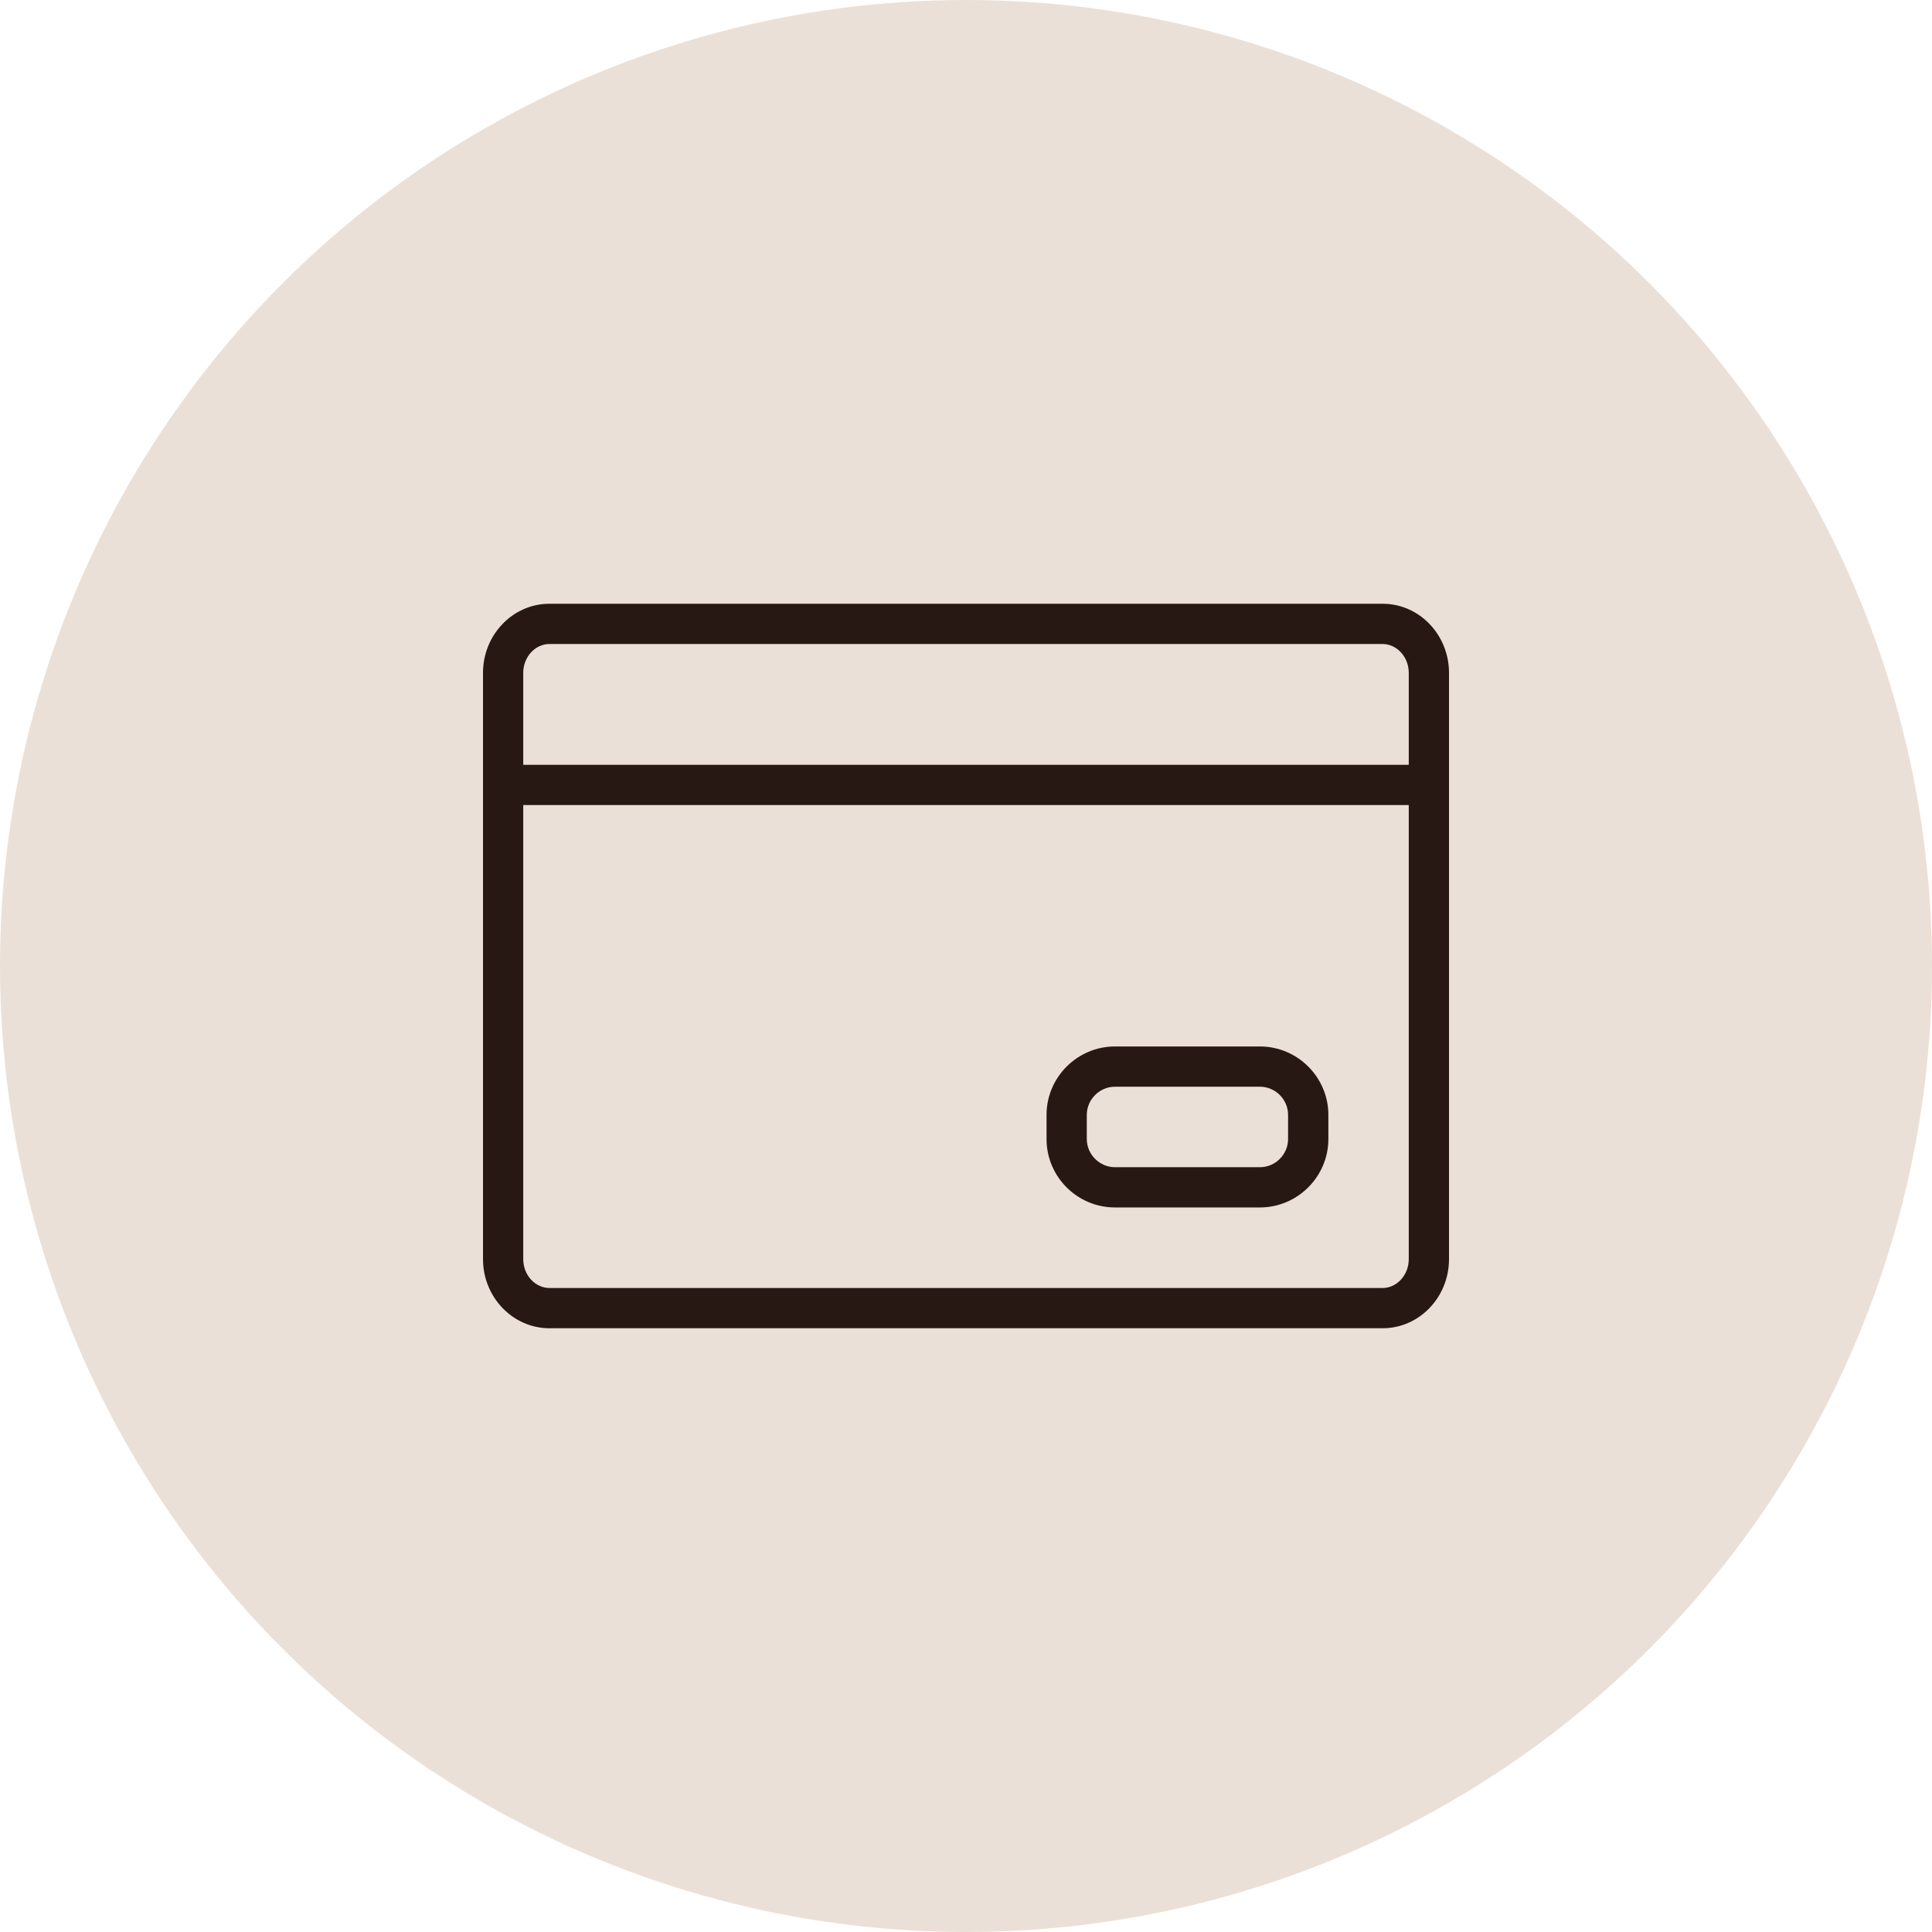 <svg width="48" height="48" viewBox="0 0 48 48" fill="none" xmlns="http://www.w3.org/2000/svg">
<circle cx="24" cy="24" r="22" fill="#EBE0D7" stroke="#EBE0D7" stroke-width="4"/>
<path fill-rule="evenodd" clip-rule="evenodd" d="M32.002 28.299V27.699C32.002 27.317 31.688 26.999 31.302 26.999H27.701C27.319 26.999 27.001 27.317 27.001 27.699V28.299C27.001 28.681 27.319 28.999 27.701 28.999H31.302C31.688 28.999 32.002 28.681 32.002 28.299ZM31.302 25.999C32.237 25.999 33.003 26.764 33.003 27.699V28.299C33.003 29.234 32.237 29.999 31.302 29.999H27.701C26.766 29.999 26.001 29.238 26.001 28.299V27.699C26.001 26.764 26.766 25.999 27.701 25.999H31.302ZM13.65 16C13.3 16 13 16.318 13 16.715V19.001H35V16.715C35 16.318 34.7 16 34.35 16H13.65ZM34.35 32C34.7 32 35 31.682 35 31.285V20.001H13V31.285C13 31.682 13.3 32 13.65 32H34.35ZM34.35 15C35.267 15 36 15.776 36 16.715V31.285C36 32.224 35.267 33 34.35 33H13.65C12.737 33 12 32.224 12 31.285V16.715C12 15.776 12.737 15 13.65 15H34.35Z" fill="#281814"/>
</svg>
